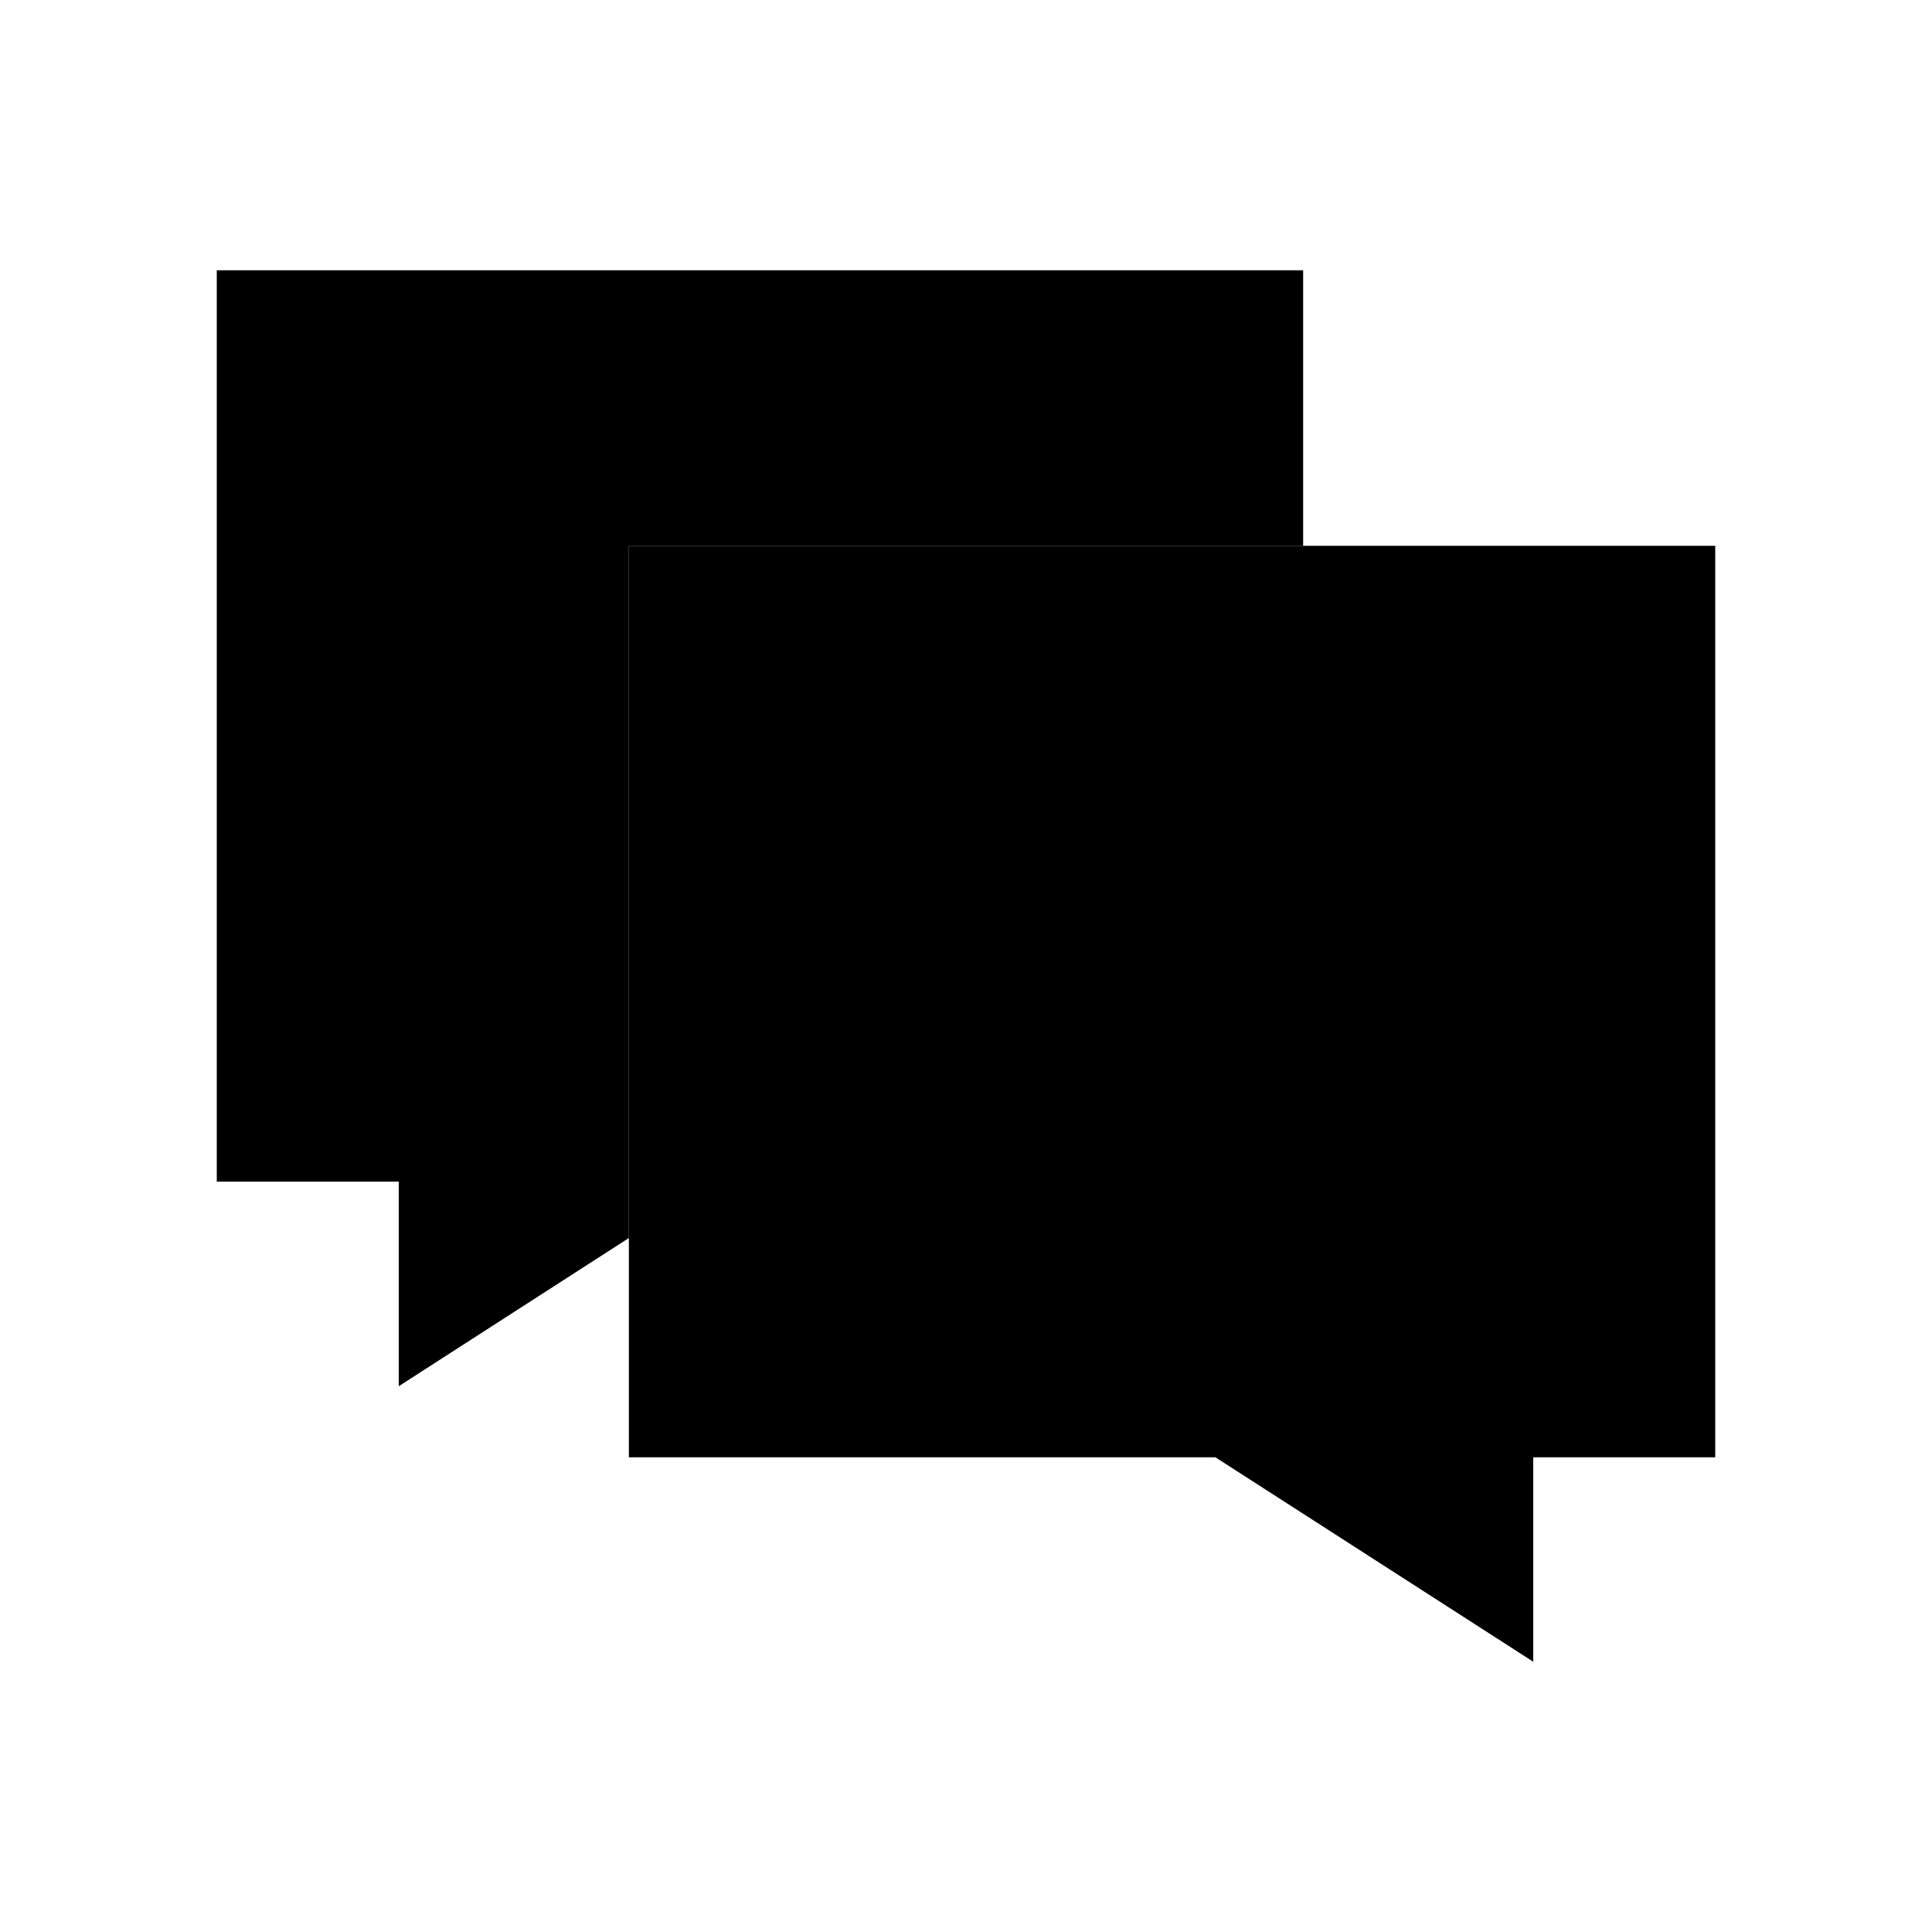 <svg viewBox="0 0 100 100" class="icon icon-tcwi-chat" role="presentation" aria-hidden="true" xmlns="http://www.w3.org/2000/svg"><path d="M88.78 28.25v47.18h-9.42v10.58L62.91 75.43H32.55V28.25h56.23zM41.85 42.53h37.51m-37.51 9.3h37.51m-37.51 9.31h26.58"></path><path d="M67.45 13.99v14.26h-34.9v35.83l-11.91 7.67V61.16h-9.42V13.99h56.23z"></path></svg>